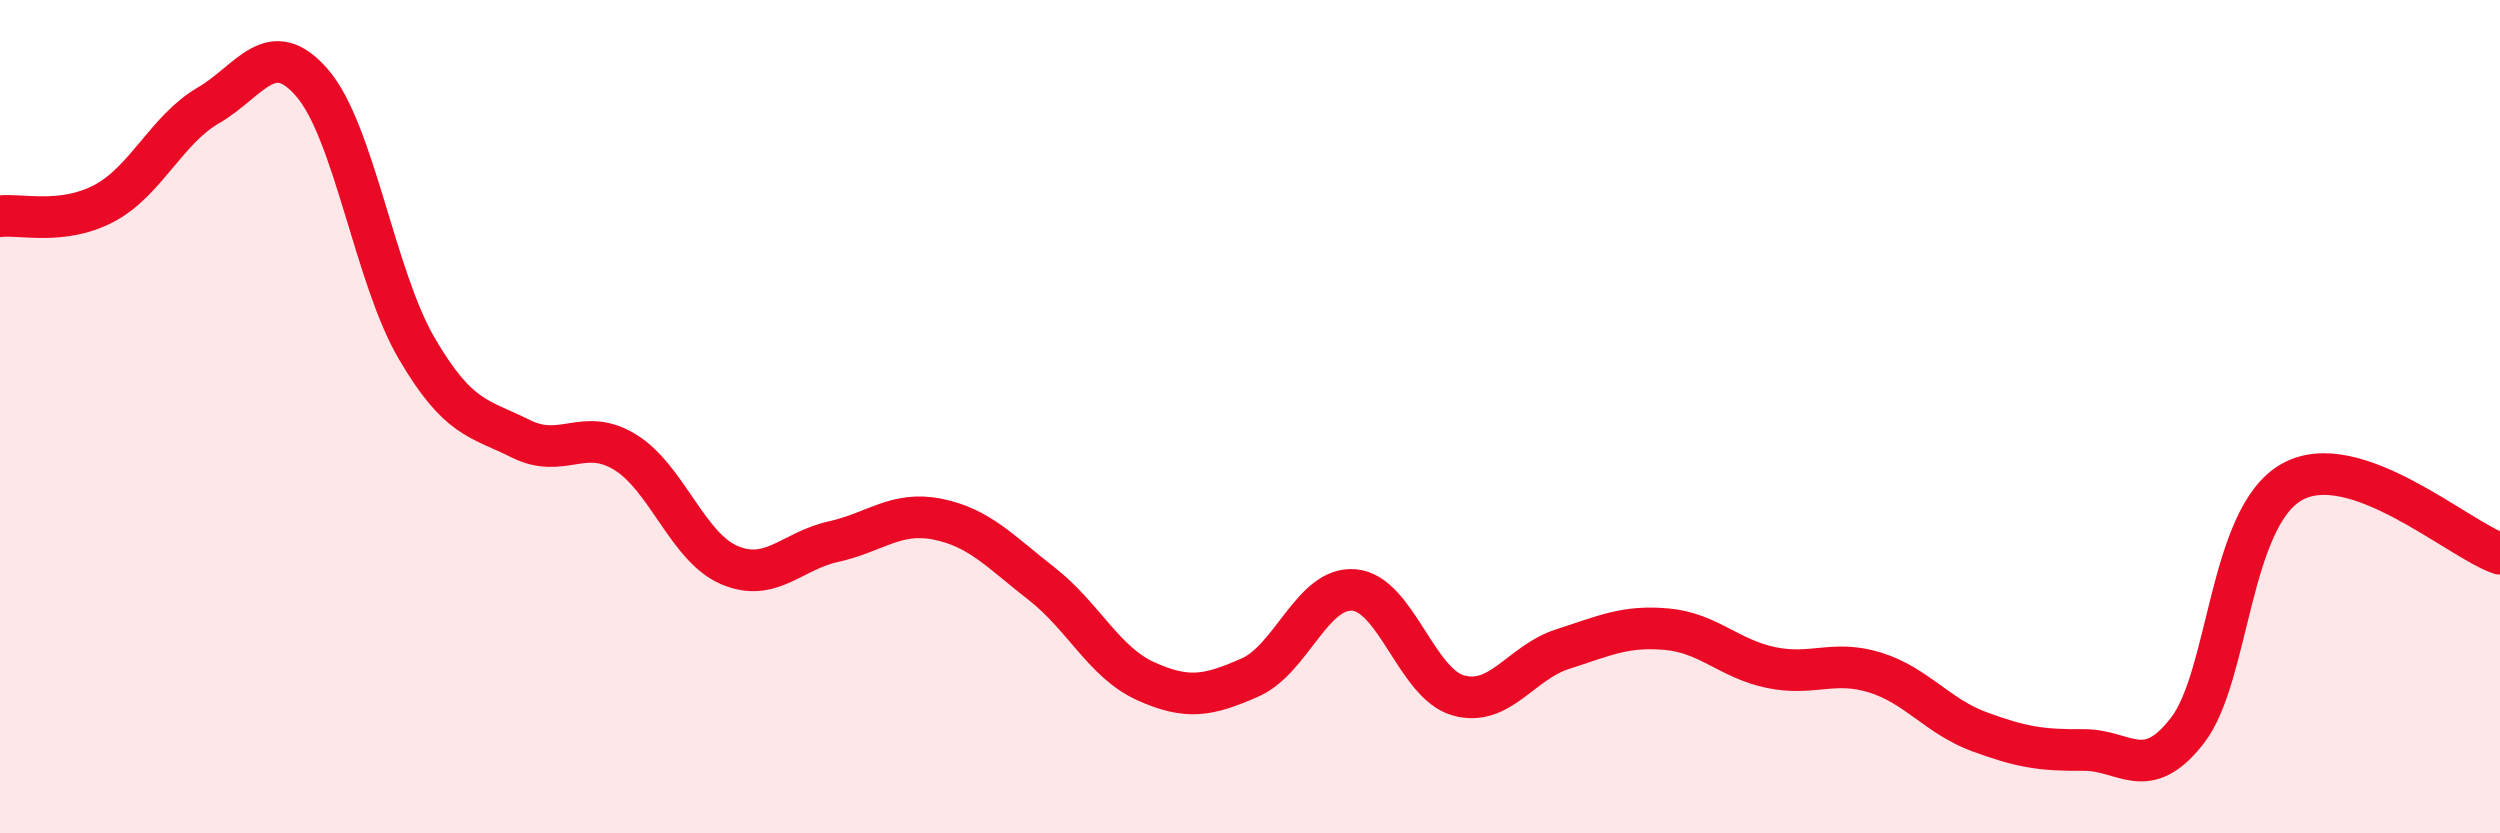 
    <svg width="60" height="20" viewBox="0 0 60 20" xmlns="http://www.w3.org/2000/svg">
      <path
        d="M 0,5.19 C 0.5,5.13 1.5,5.41 2.5,4.88 C 3.5,4.35 4,3.11 5,2.53 C 6,1.95 6.5,0.83 7.5,2 C 8.5,3.17 9,6.65 10,8.36 C 11,10.07 11.5,10.03 12.5,10.53 C 13.5,11.03 14,10.24 15,10.85 C 16,11.46 16.5,13.13 17.5,13.56 C 18.5,13.99 19,13.22 20,13 C 21,12.78 21.5,12.26 22.5,12.46 C 23.5,12.66 24,13.23 25,14.01 C 26,14.79 26.5,15.9 27.5,16.35 C 28.5,16.8 29,16.7 30,16.26 C 31,15.82 31.5,14.07 32.5,14.16 C 33.5,14.25 34,16.41 35,16.69 C 36,16.97 36.5,15.9 37.5,15.58 C 38.5,15.26 39,15.01 40,15.1 C 41,15.19 41.5,15.81 42.5,16.02 C 43.5,16.23 44,15.83 45,16.14 C 46,16.45 46.5,17.19 47.5,17.56 C 48.5,17.93 49,18.01 50,18 C 51,17.99 51.5,18.82 52.5,17.53 C 53.5,16.24 53.5,12.42 55,11.57 C 56.5,10.72 59,12.95 60,13.29L60 20L0 20Z"
        fill="#EB0A25"
        opacity="0.1"
        stroke-linecap="round"
        stroke-linejoin="round"
      />
      <path
        d="M 0,5.19 C 0.5,5.13 1.5,5.41 2.5,4.88 C 3.5,4.35 4,3.11 5,2.53 C 6,1.95 6.5,0.83 7.5,2 C 8.5,3.17 9,6.65 10,8.36 C 11,10.07 11.5,10.03 12.5,10.53 C 13.5,11.03 14,10.24 15,10.85 C 16,11.46 16.5,13.13 17.5,13.56 C 18.5,13.99 19,13.22 20,13 C 21,12.78 21.5,12.26 22.5,12.46 C 23.5,12.66 24,13.23 25,14.01 C 26,14.79 26.5,15.9 27.5,16.35 C 28.5,16.8 29,16.7 30,16.26 C 31,15.82 31.5,14.07 32.5,14.16 C 33.5,14.25 34,16.41 35,16.69 C 36,16.97 36.5,15.9 37.5,15.58 C 38.5,15.26 39,15.01 40,15.1 C 41,15.19 41.5,15.81 42.5,16.02 C 43.5,16.23 44,15.83 45,16.14 C 46,16.45 46.5,17.19 47.5,17.56 C 48.5,17.93 49,18.01 50,18 C 51,17.99 51.5,18.82 52.5,17.53 C 53.5,16.24 53.5,12.42 55,11.57 C 56.5,10.72 59,12.95 60,13.29"
        stroke="#EB0A25"
        stroke-width="1"
        fill="none"
        stroke-linecap="round"
        stroke-linejoin="round"
      />
    </svg>
  